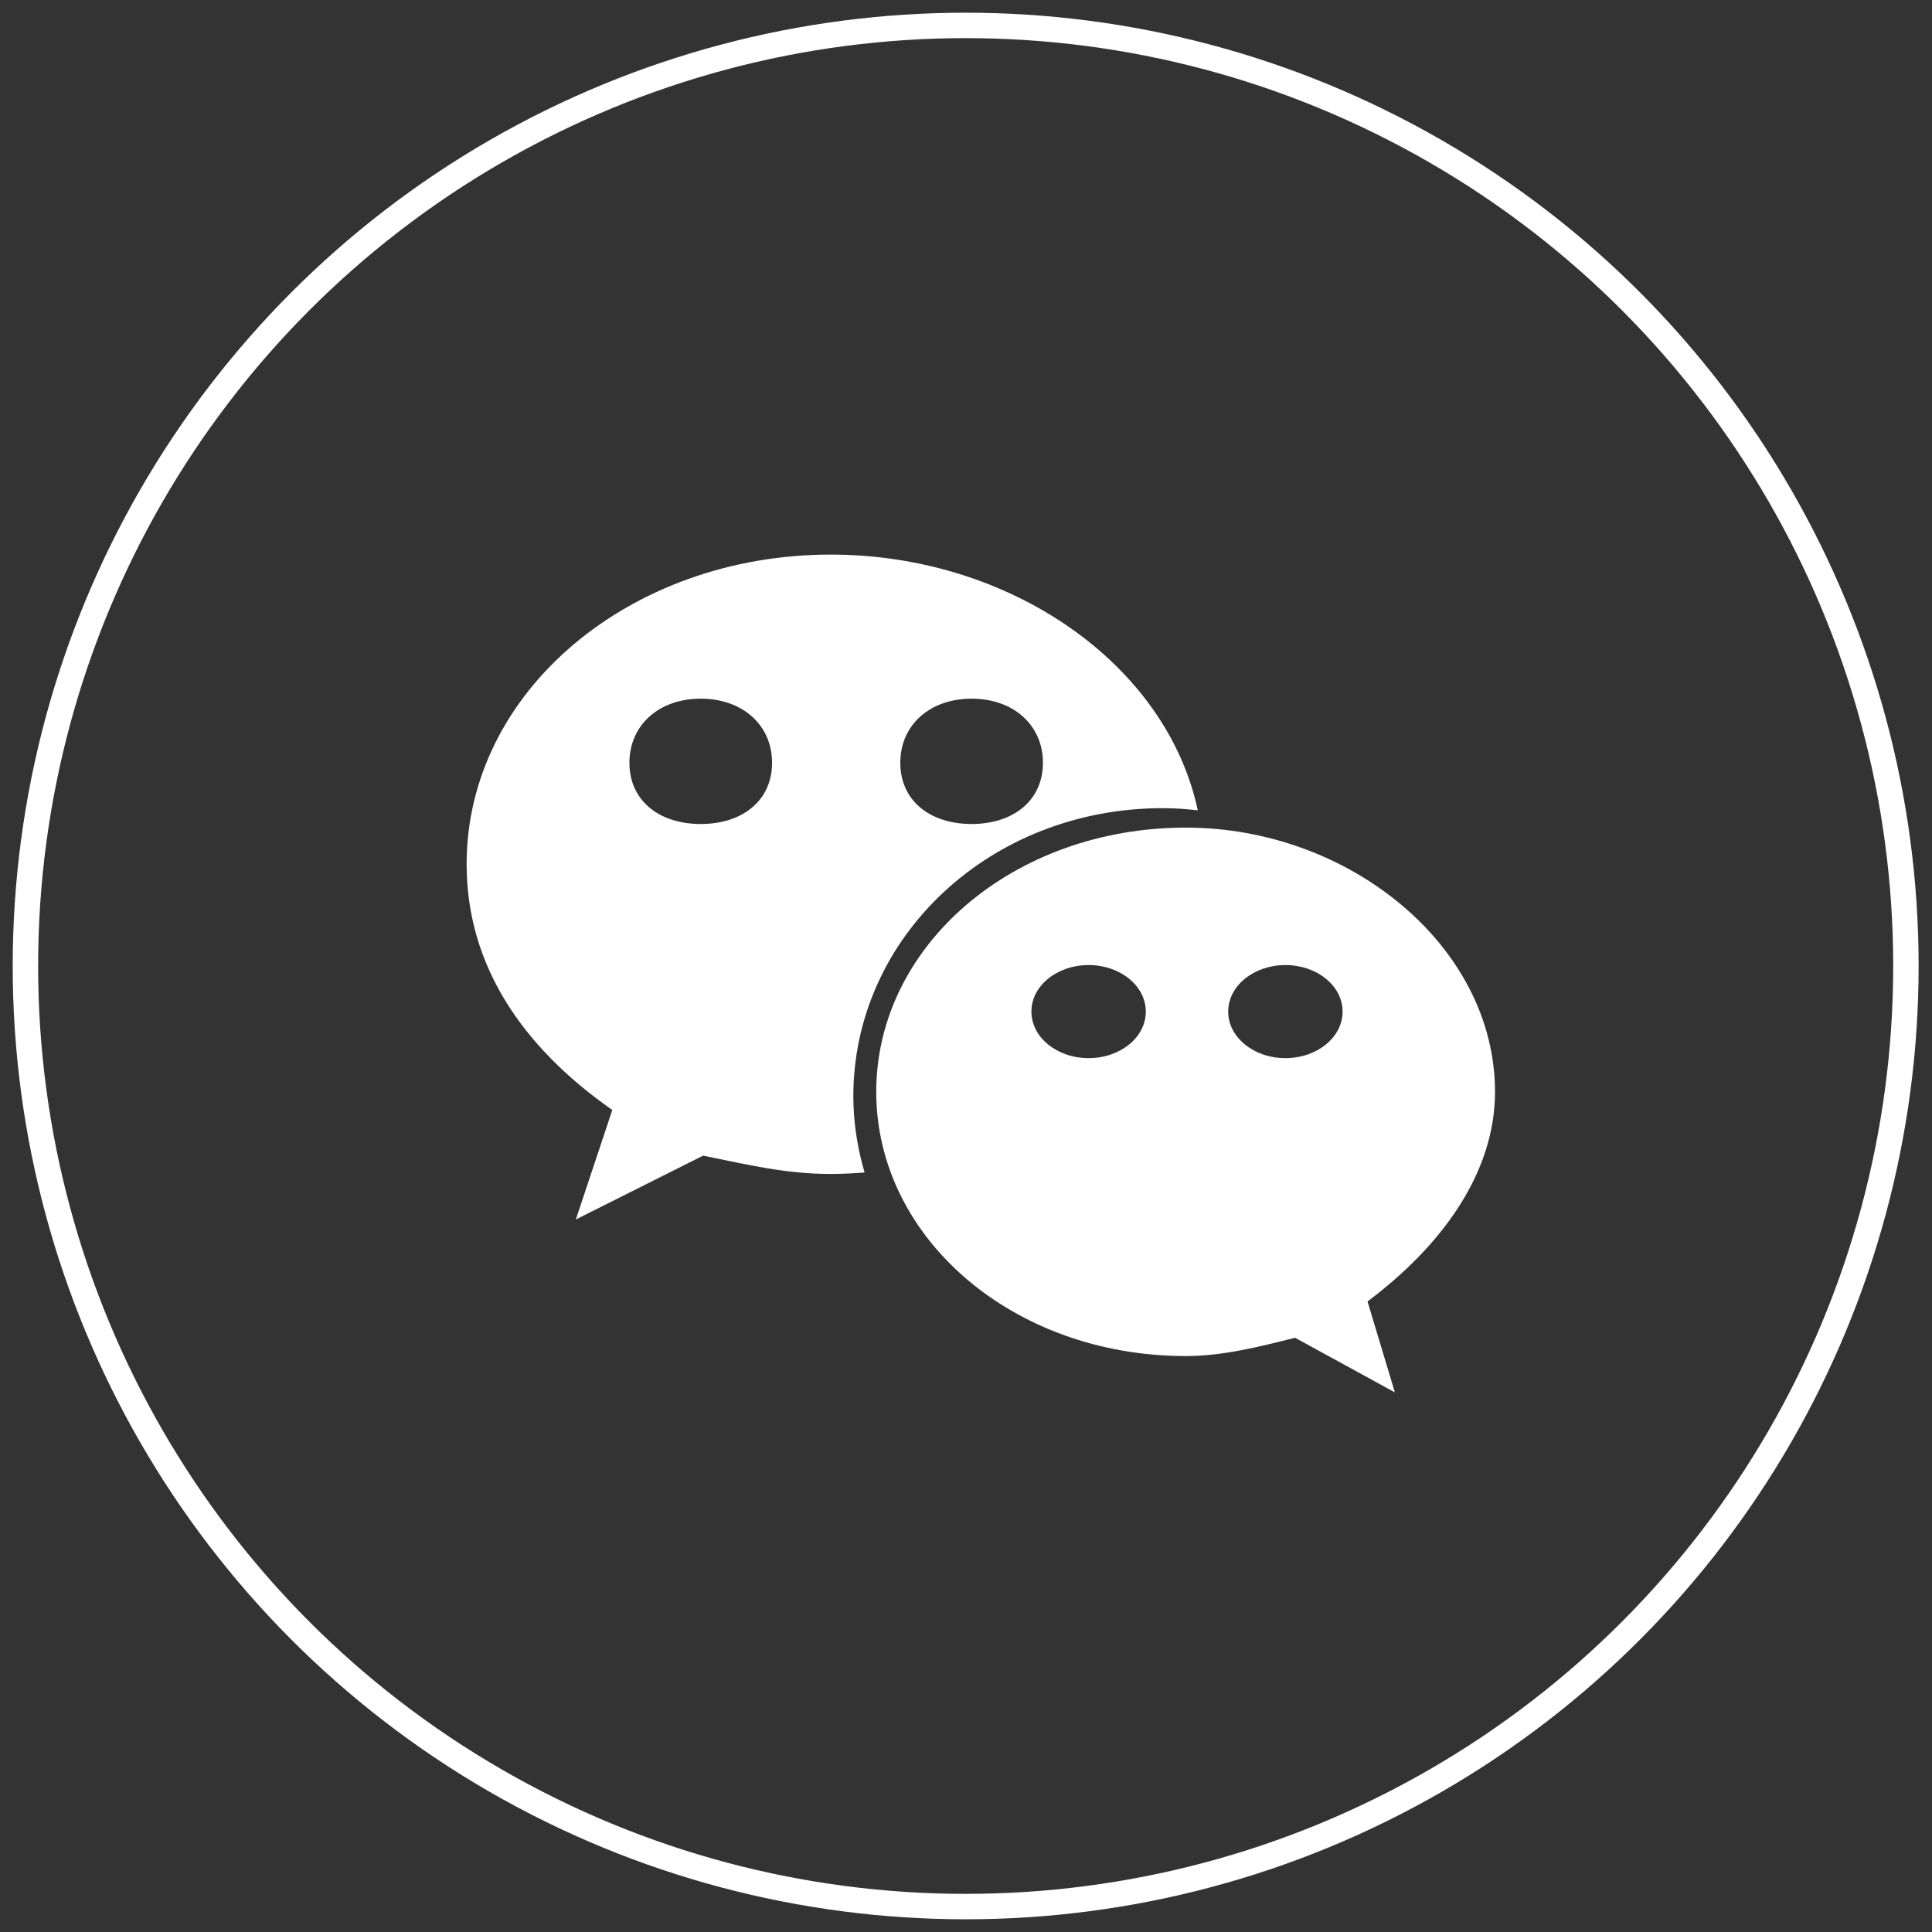 <?xml version="1.0" encoding="UTF-8"?>
<svg width="76px" height="76px" viewBox="0 0 76 76" version="1.1" xmlns="http://www.w3.org/2000/svg" xmlns:xlink="http://www.w3.org/1999/xlink">
    <rect x="0" y="0" width="76" height="76" fill="#333333" stroke="none"/>
    <!-- Generator: Sketch 63.1 (92452) - https://sketch.com -->
    <title>8weixin</title>
    <desc>Created with Sketch.</desc>
    <g id="页面-1" stroke="none" stroke-width="1" fill="none" fill-rule="evenodd">
        <g id="腾沐官网2" transform="translate(-1357, -8024)">
            <g id="8weixin" transform="translate(1358, 8025)">
                <ellipse id="椭圆形备份-2" stroke="#FFFFFF" cx="36.987" cy="37" rx="36.987" ry="37"></ellipse>
                <g id="weixin" transform="translate(17.28, 20.72)" fill="#FFFFFF" fill-rule="nonzero">
                    <path d="M14.398,0.096 C6.526,0.096 0.076,5.463 0.076,12.275 C0.076,16.209 2.224,19.439 5.806,21.944 L4.372,26.251 L9.376,23.741 C11.167,24.098 12.607,24.46 14.392,24.46 C14.84,24.46 15.288,24.438 15.73,24.404 C15.452,23.446 15.288,22.443 15.288,21.406 C15.288,15.149 20.66,10.071 27.461,10.071 C27.926,10.071 28.385,10.105 28.838,10.156 C27.603,4.381 21.437,0.096 14.398,0.096 L14.398,0.096 Z M9.286,10.694 C7.642,10.694 6.48,9.771 6.48,8.286 C6.48,6.801 7.642,5.764 9.286,5.764 C10.929,5.764 12.091,6.801 12.091,8.286 C12.091,9.77 10.929,10.694 9.286,10.694 Z M19.94,10.694 C18.297,10.694 17.135,9.771 17.135,8.286 C17.135,6.801 18.297,5.764 19.94,5.764 C21.584,5.764 22.746,6.801 22.746,8.286 C22.746,9.77 21.584,10.694 19.94,10.694 Z" id="形状"></path>
                    <path d="M40.53,21.23 C40.53,15.506 34.801,10.836 28.368,10.836 C21.556,10.836 16.189,15.5 16.189,21.23 C16.189,26.965 21.556,31.624 28.368,31.624 C29.796,31.624 31.23,31.267 32.664,30.904 L36.591,33.052 L35.515,29.476 C38.394,27.317 40.53,24.455 40.53,21.23 L40.53,21.23 Z M24.543,19.904 C23.301,19.904 22.293,19.088 22.293,18.073 C22.293,17.059 23.301,16.243 24.543,16.243 C25.784,16.243 26.793,17.059 26.793,18.073 C26.793,19.088 25.789,19.904 24.543,19.904 Z M32.284,19.904 C31.043,19.904 30.034,19.088 30.034,18.073 C30.034,17.059 31.043,16.243 32.284,16.243 C33.525,16.243 34.534,17.059 34.534,18.073 C34.534,19.088 33.525,19.904 32.284,19.904 Z" id="形状"></path>
                </g>
            </g>
        </g>
    </g>
</svg>